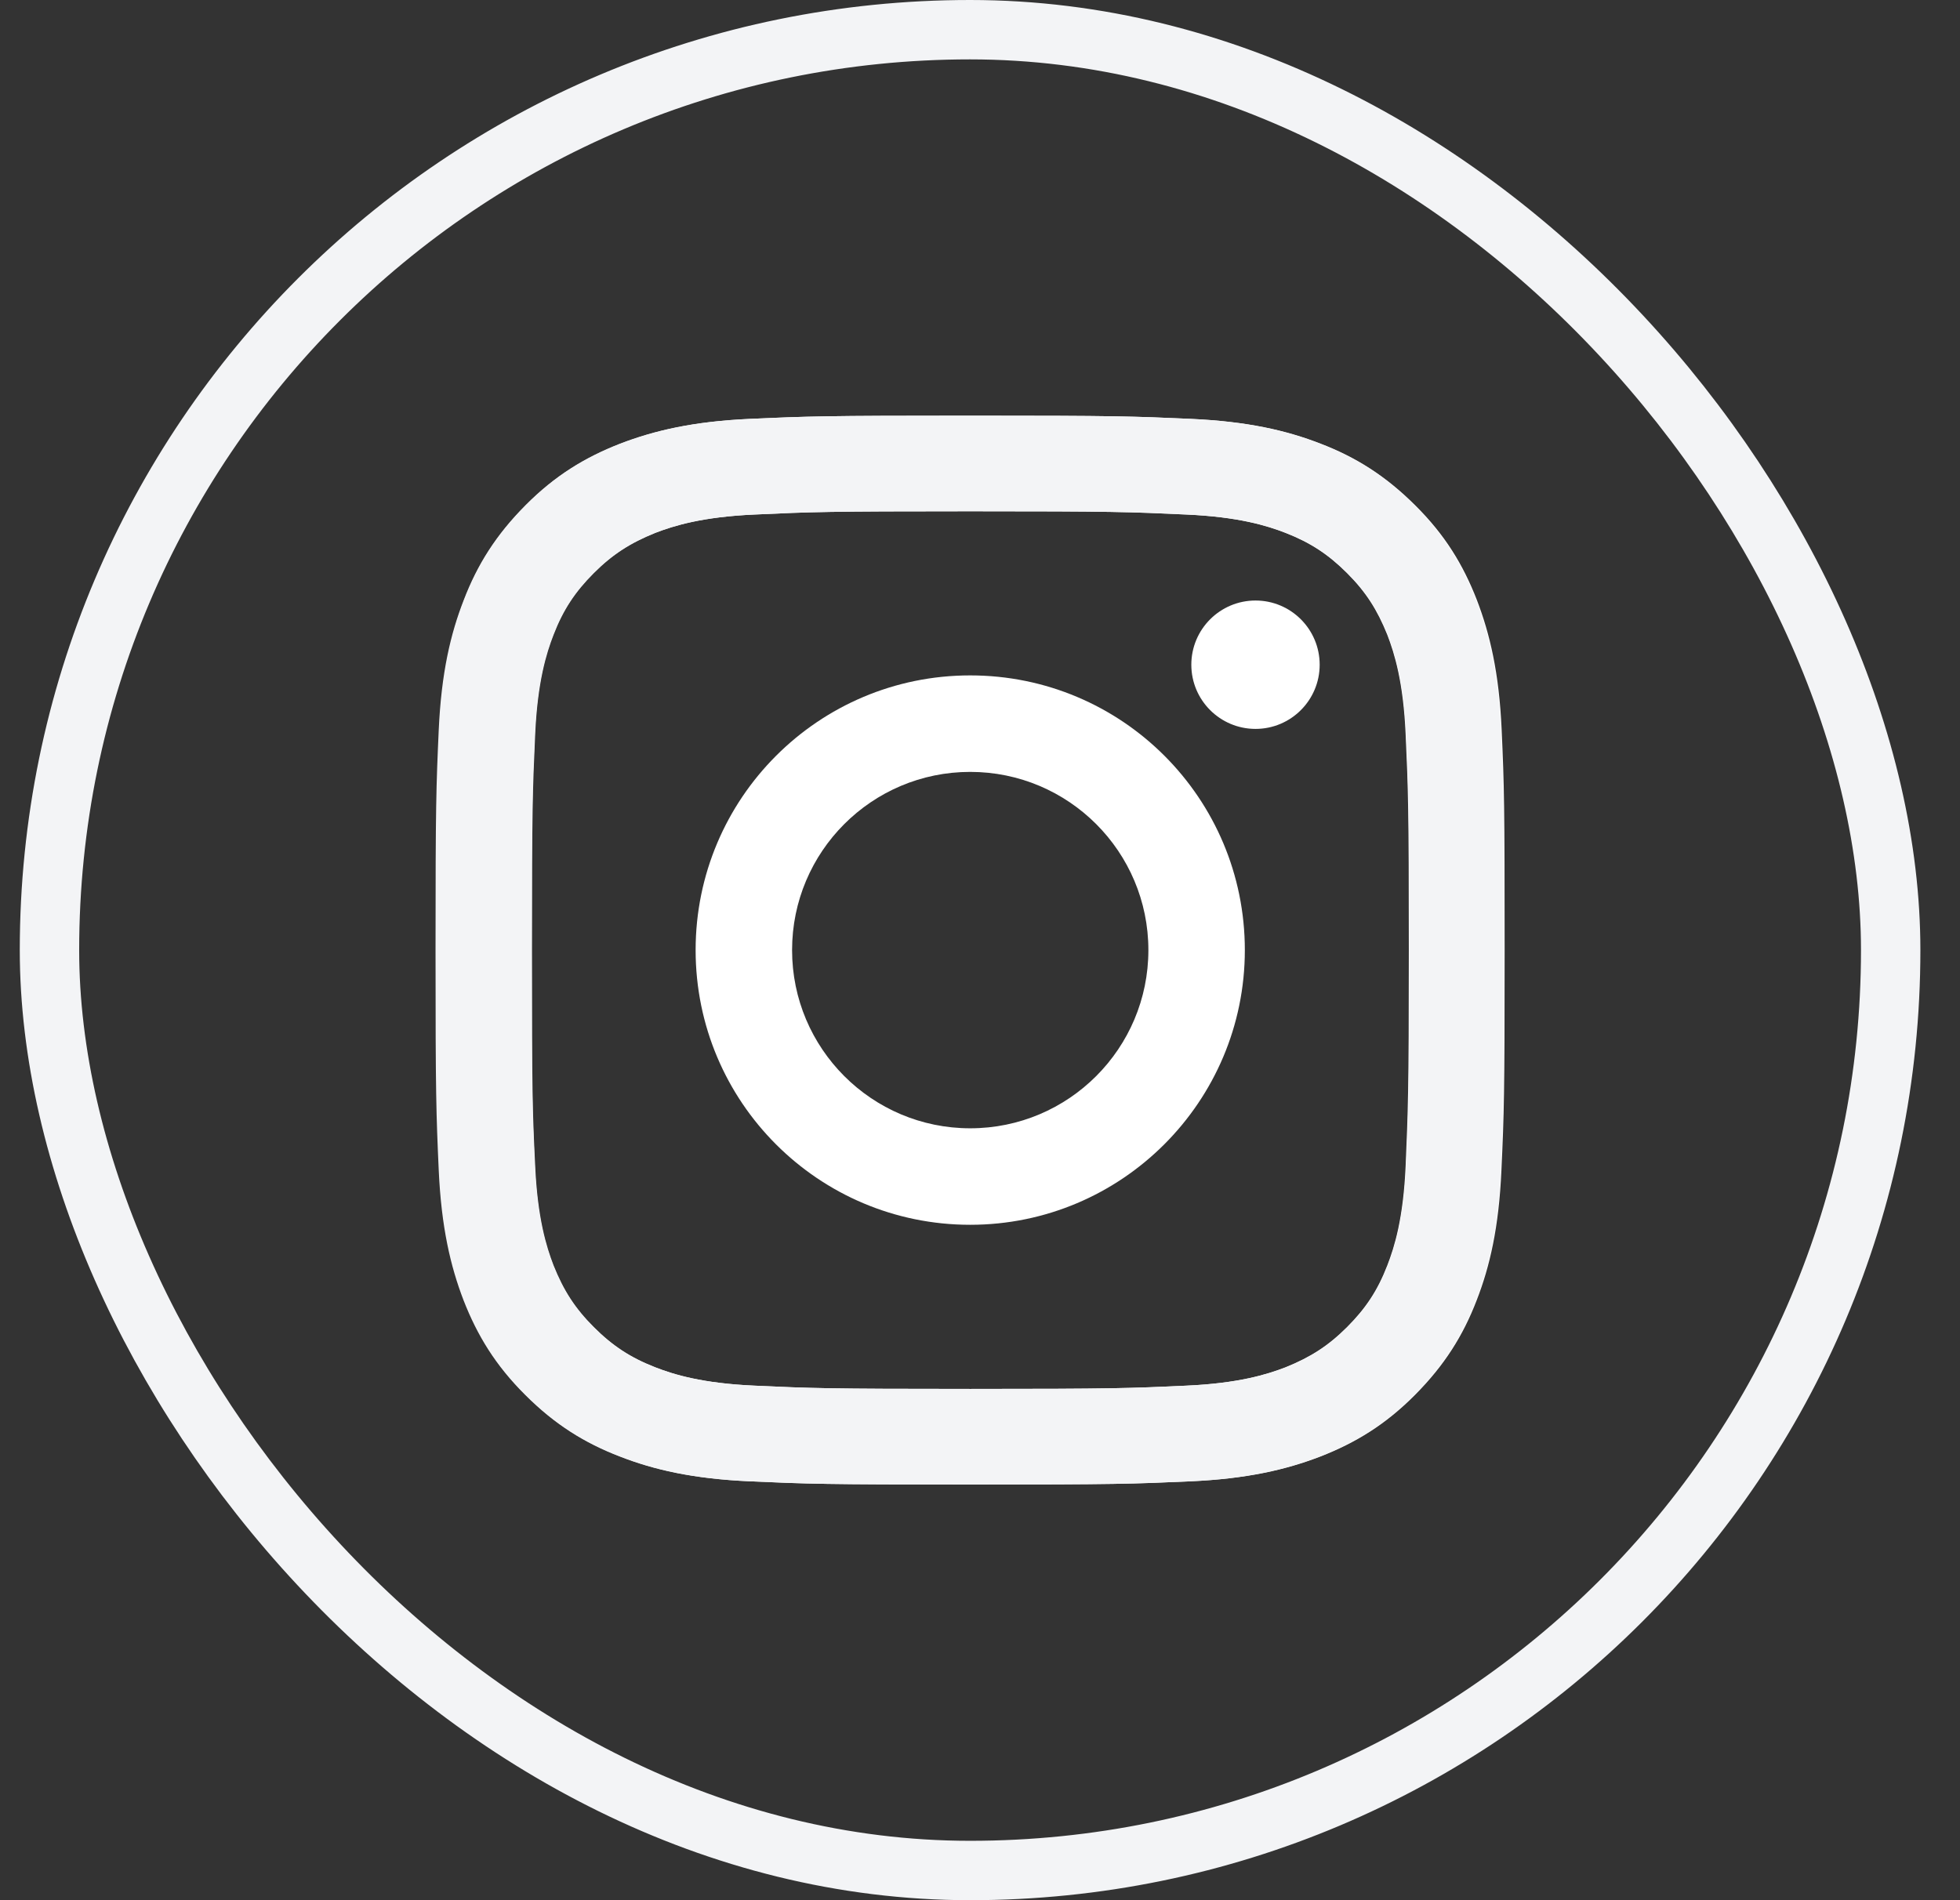 <svg width="33" height="32" viewBox="0 0 33 32" fill="none" xmlns="http://www.w3.org/2000/svg">
<rect x="0" y="0" width="33" height="32" fill="#333333" stroke="none"/>
<rect x="0.833" y="0.5" width="31" height="31" rx="15.5" stroke="#F3F4F6"/>
<path d="M25.283 12.289C25.24 11.331 25.085 10.675 24.865 10.102C24.635 9.511 24.329 9.007 23.828 8.51C23.328 8.012 22.827 7.699 22.237 7.472C21.664 7.249 21.009 7.097 20.051 7.054C19.09 7.011 18.784 7 16.342 7C13.898 7 13.591 7.011 12.634 7.054C11.676 7.097 11.021 7.252 10.448 7.472C9.854 7.703 9.35 8.009 8.853 8.51C8.356 9.01 8.043 9.511 7.816 10.102C7.596 10.675 7.441 11.331 7.398 12.289C7.355 13.251 7.344 13.557 7.344 16C7.344 18.446 7.355 18.753 7.398 19.711C7.441 20.669 7.596 21.325 7.816 21.898C8.046 22.489 8.352 22.993 8.853 23.49C9.35 23.991 9.854 24.301 10.444 24.528C11.017 24.751 11.672 24.903 12.63 24.946C13.591 24.989 13.898 25 16.339 25C18.784 25 19.09 24.989 20.048 24.946C21.005 24.903 21.661 24.748 22.233 24.528C22.824 24.297 23.328 23.991 23.825 23.49C24.322 22.99 24.635 22.489 24.862 21.898C25.085 21.325 25.236 20.669 25.279 19.711C25.323 18.749 25.333 18.443 25.333 16C25.333 13.557 25.326 13.247 25.283 12.289ZM23.666 19.639C23.627 20.518 23.479 20.997 23.357 21.311C23.195 21.729 22.997 22.031 22.68 22.348C22.363 22.665 22.064 22.856 21.643 23.026C21.326 23.148 20.847 23.296 19.972 23.335C19.025 23.379 18.741 23.39 16.335 23.39C13.93 23.39 13.646 23.379 12.698 23.335C11.82 23.296 11.341 23.148 11.028 23.026C10.61 22.863 10.308 22.665 9.991 22.348C9.674 22.031 9.483 21.732 9.314 21.311C9.191 20.994 9.044 20.514 9.004 19.639C8.961 18.691 8.95 18.407 8.95 16C8.95 13.593 8.961 13.309 9.004 12.361C9.044 11.482 9.191 11.003 9.314 10.689C9.476 10.271 9.674 9.969 9.991 9.652C10.308 9.335 10.607 9.144 11.028 8.974C11.345 8.852 11.823 8.704 12.698 8.665C13.646 8.621 13.93 8.61 16.335 8.61C18.741 8.61 19.025 8.621 19.972 8.665C20.851 8.704 21.329 8.852 21.643 8.974C22.06 9.137 22.363 9.335 22.68 9.652C22.997 9.969 23.187 10.268 23.357 10.689C23.479 11.006 23.627 11.486 23.666 12.361C23.709 13.309 23.72 13.593 23.72 16C23.72 18.407 23.706 18.691 23.666 19.639Z" fill="white"/>
<path d="M16.335 11.374C13.779 11.374 11.712 13.446 11.712 16C11.712 18.558 13.782 20.626 16.335 20.626C18.888 20.626 20.959 18.551 20.959 16C20.959 13.442 18.892 11.374 16.335 11.374ZM16.335 19.001C14.679 19.001 13.336 17.657 13.336 16C13.336 14.343 14.679 12.999 16.335 12.999C17.992 12.999 19.335 14.343 19.335 16C19.335 17.657 17.992 19.001 16.335 19.001Z" fill="white"/>
<path d="M21.139 12.275C21.735 12.275 22.219 11.791 22.219 11.194C22.219 10.597 21.735 10.113 21.139 10.113C20.542 10.113 20.058 10.597 20.058 11.194C20.058 11.791 20.542 12.275 21.139 12.275Z" fill="white"/>
<path d="M7.333 16C7.333 18.446 7.344 18.753 7.387 19.711C7.431 20.669 7.585 21.325 7.805 21.898C8.036 22.489 8.342 22.993 8.842 23.49C9.339 23.988 9.843 24.301 10.434 24.528C11.006 24.751 11.661 24.903 12.619 24.946C13.581 24.989 13.887 25 16.328 25C18.773 25 19.079 24.989 20.037 24.946C20.994 24.903 21.65 24.748 22.222 24.528C22.813 24.297 23.317 23.991 23.814 23.49C24.311 22.993 24.624 22.489 24.851 21.898C25.074 21.325 25.225 20.669 25.269 19.711C25.312 18.749 25.323 18.443 25.323 16C25.323 13.554 25.312 13.247 25.269 12.289C25.225 11.331 25.07 10.675 24.851 10.102C24.62 9.511 24.314 9.007 23.814 8.51C23.321 8.009 22.817 7.699 22.226 7.472C21.653 7.249 20.998 7.097 20.04 7.054C19.079 7.011 18.773 7 16.332 7C13.887 7 13.581 7.011 12.623 7.054C11.665 7.097 11.01 7.252 10.437 7.472C9.847 7.703 9.343 8.009 8.846 8.51C8.349 9.01 8.036 9.511 7.809 10.102C7.585 10.675 7.431 11.331 7.387 12.289C7.344 13.247 7.333 13.554 7.333 16ZM8.957 16C8.957 13.597 8.968 13.309 9.011 12.361C9.051 11.482 9.199 11.003 9.321 10.689C9.483 10.271 9.681 9.969 9.998 9.652C10.315 9.335 10.614 9.144 11.035 8.974C11.352 8.852 11.831 8.704 12.706 8.665C13.653 8.621 13.937 8.61 16.342 8.61C18.748 8.61 19.032 8.621 19.979 8.665C20.858 8.704 21.337 8.852 21.65 8.974C22.067 9.137 22.37 9.335 22.687 9.652C23.004 9.969 23.195 10.268 23.364 10.689C23.486 11.006 23.634 11.486 23.673 12.361C23.717 13.309 23.727 13.593 23.727 16C23.727 18.407 23.717 18.691 23.673 19.639C23.634 20.518 23.486 20.997 23.364 21.311C23.202 21.729 23.004 22.031 22.687 22.348C22.37 22.665 22.071 22.856 21.65 23.026C21.333 23.148 20.854 23.296 19.979 23.335C19.032 23.379 18.748 23.39 16.342 23.39C13.937 23.39 13.653 23.379 12.706 23.335C11.827 23.296 11.348 23.148 11.035 23.026C10.617 22.863 10.315 22.665 9.998 22.348C9.681 22.031 9.49 21.732 9.321 21.311C9.199 20.994 9.051 20.514 9.011 19.639C8.964 18.691 8.957 18.403 8.957 16Z" fill="#F3F4F6"/>
</svg>

